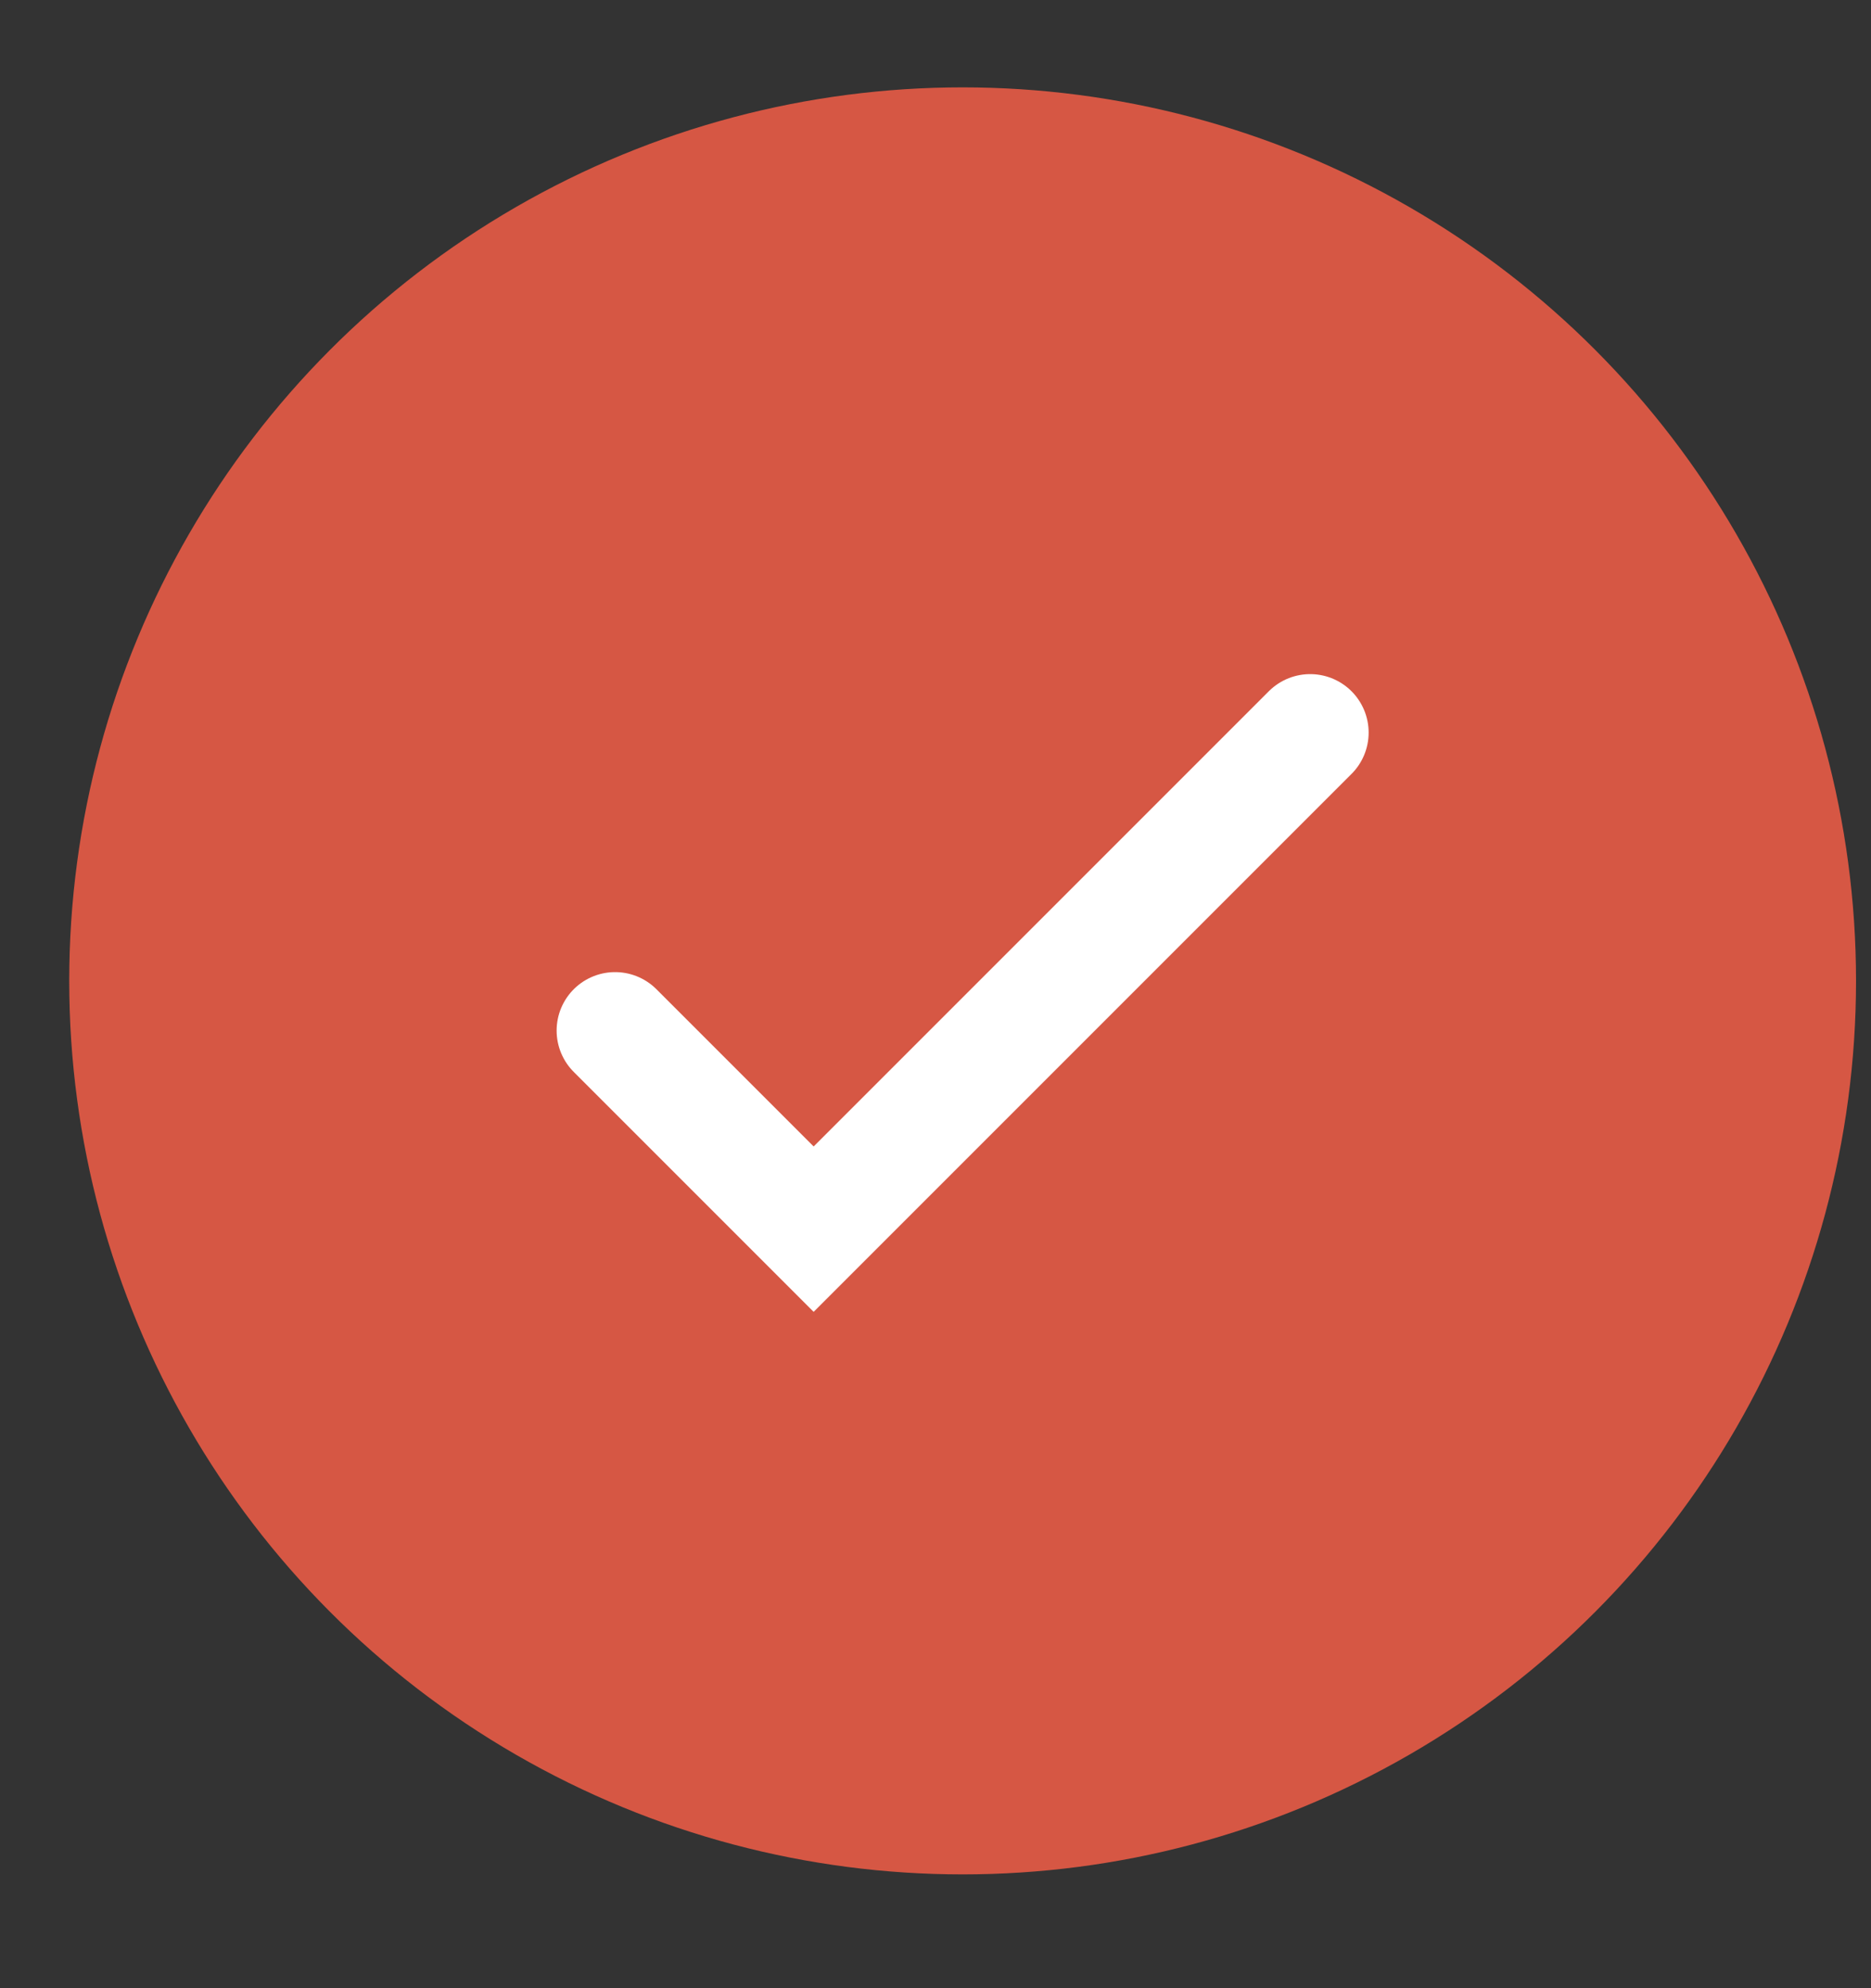 <?xml version="1.0" encoding="UTF-8"?> <svg xmlns="http://www.w3.org/2000/svg" width="16" height="17" viewBox="0 0 16 17" fill="none"><rect x="0" y="0" width="16" height="17" fill="#333333" stroke="none"/><circle cx="8.232" cy="8.387" r="7.64" fill="#D65744"></circle><path d="M5.26 8.812L6.958 10.51L11.204 6.264" stroke="white" stroke-linecap="round"></path></svg> 